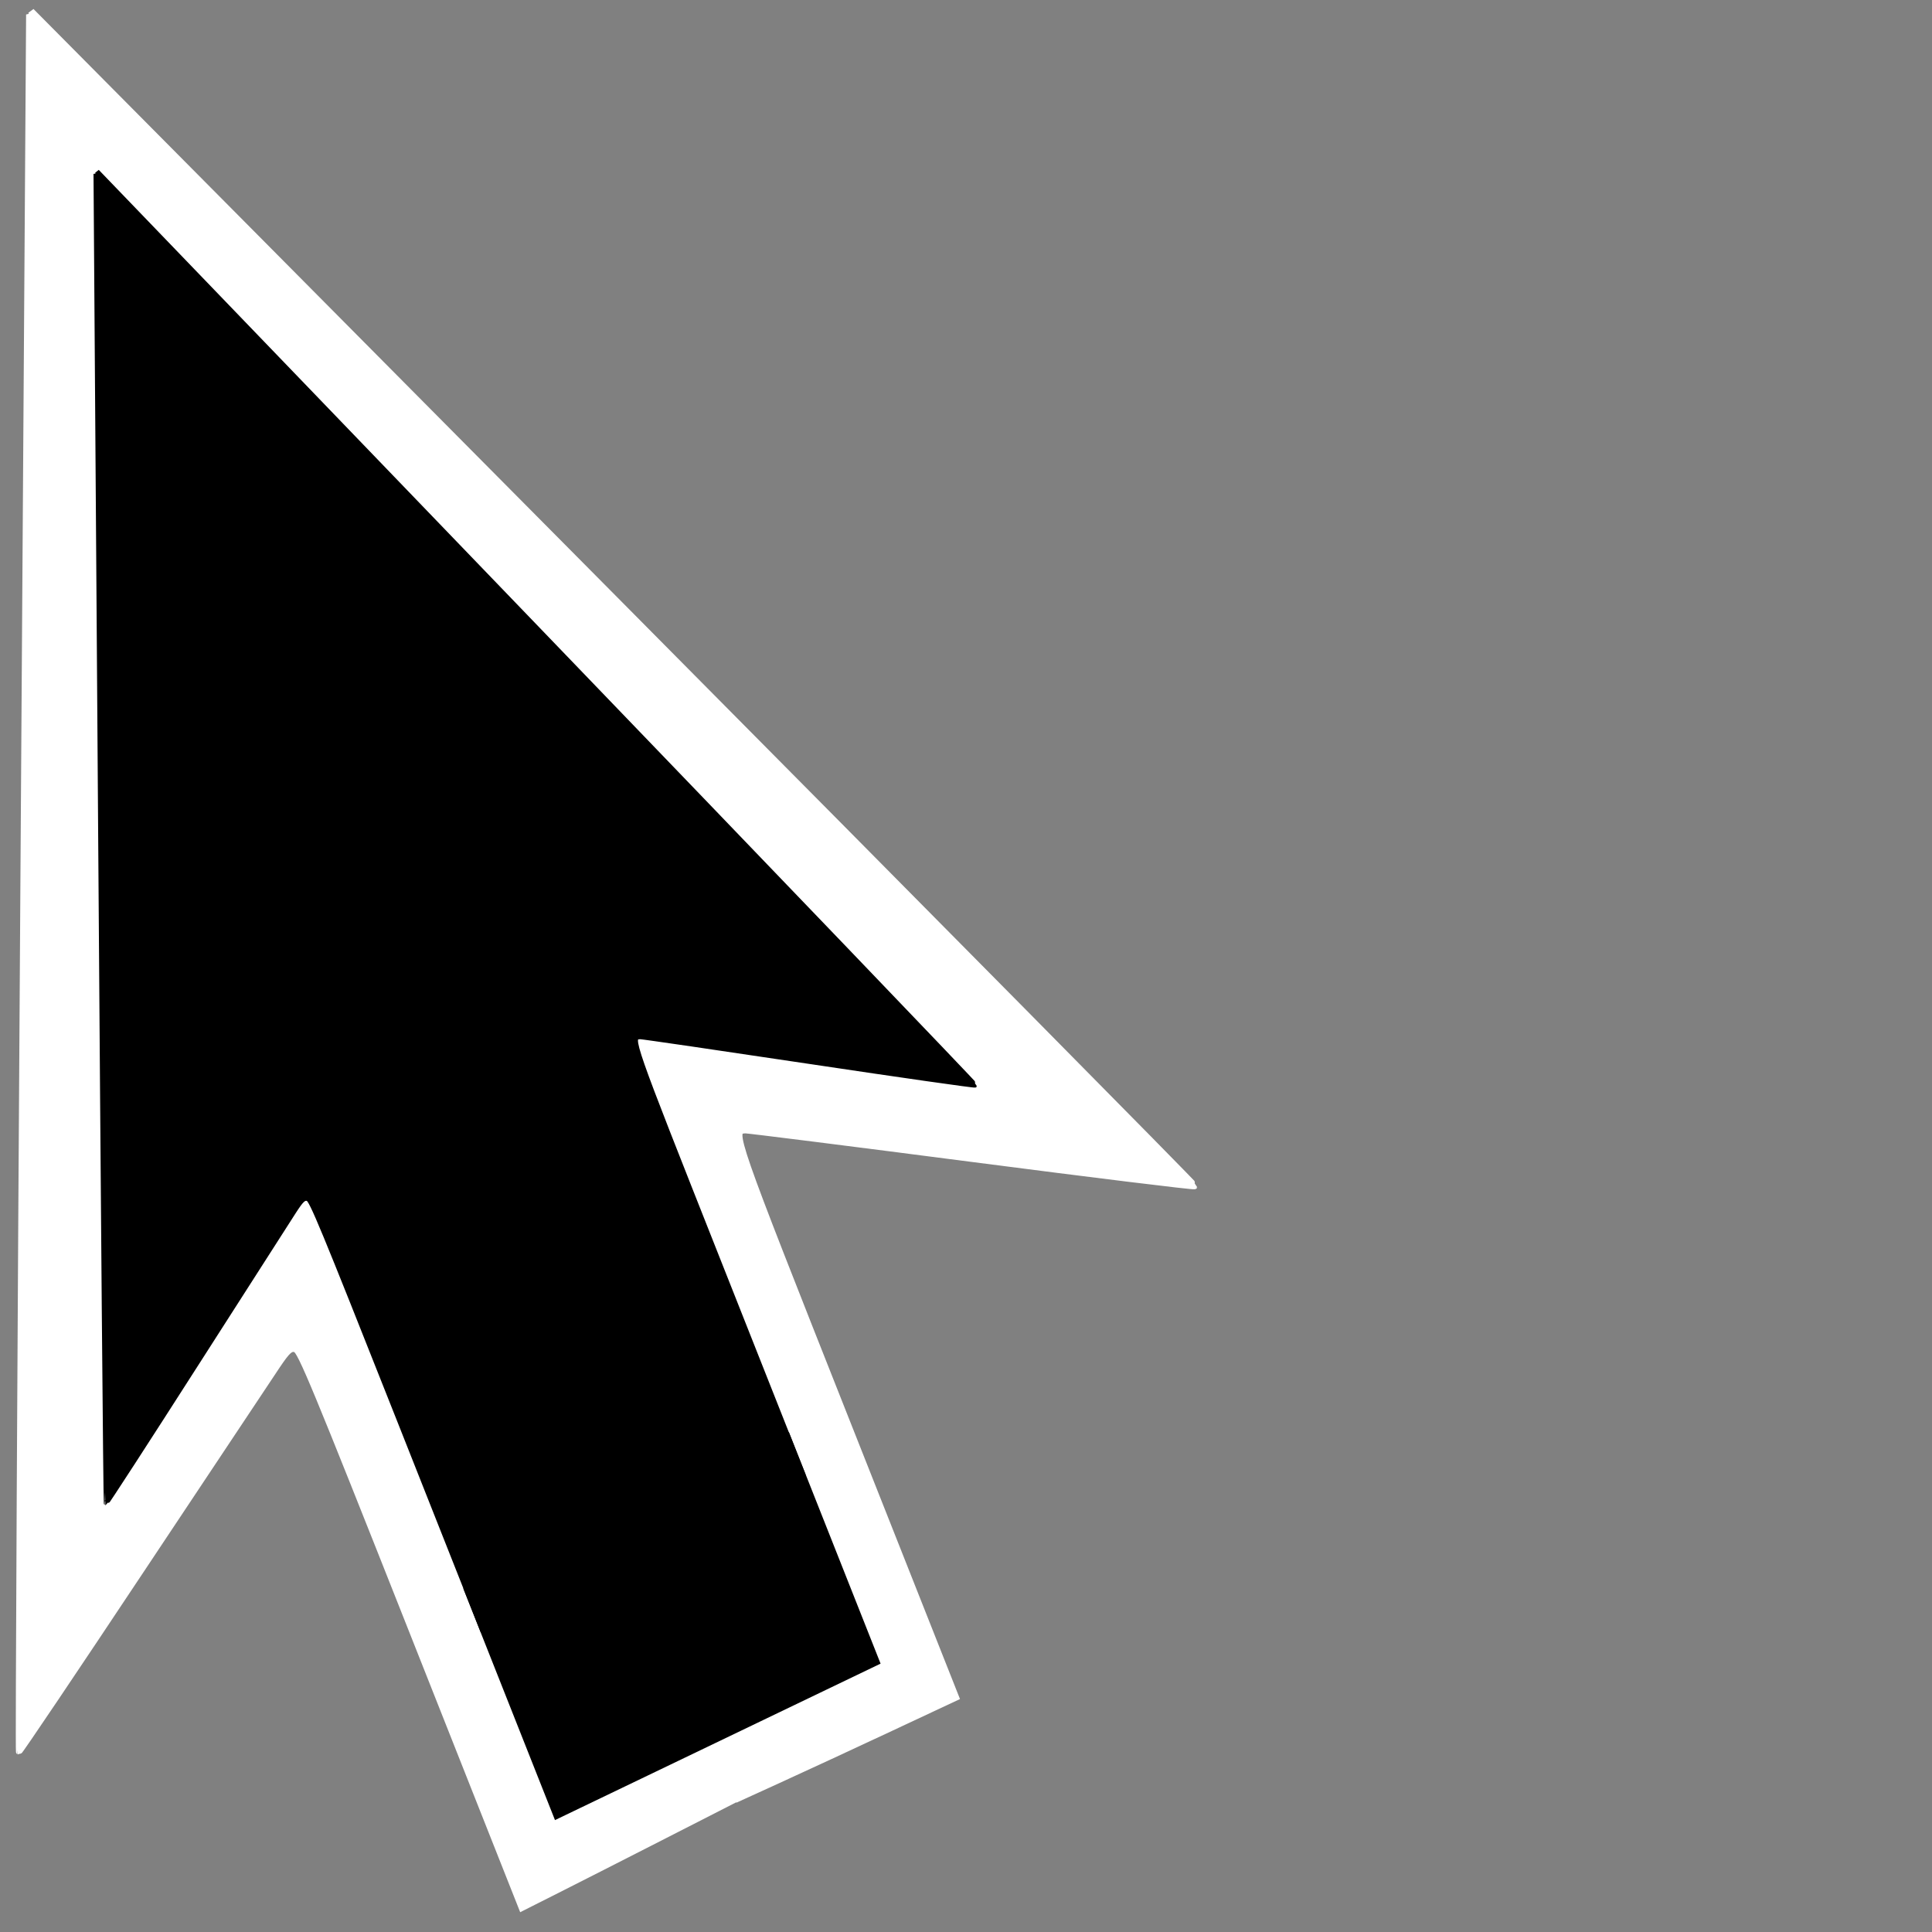 <?xml version="1.0" encoding="UTF-8" standalone="no"?>
<!-- Created with Inkscape (http://www.inkscape.org/) -->

<svg
   xmlns:osb="http://www.openswatchbook.org/uri/2009/osb"
   xmlns:dc="http://purl.org/dc/elements/1.1/"
   xmlns:cc="http://creativecommons.org/ns#"
   xmlns:rdf="http://www.w3.org/1999/02/22-rdf-syntax-ns#"
   xmlns:svg="http://www.w3.org/2000/svg"
   xmlns="http://www.w3.org/2000/svg"
   xmlns:sodipodi="http://sodipodi.sourceforge.net/DTD/sodipodi-0.dtd"
   xmlns:inkscape="http://www.inkscape.org/namespaces/inkscape"
   width="100mm"
   height="100mm"
   viewBox="0 0 354.331 354.331"
   id="svg4167"
   version="1.1"
   inkscape:version="0.91 r13725"
   sodipodi:docname="pointer2.svg"
   inkscape:export-filename="/home/rodsmith/programming/refind/current/icons-build/pointer.png"
   inkscape:export-xdpi="32.511997"
   inkscape:export-ydpi="32.511997">
  <rect x="0" y="0" width="354.331" height="354.331" fill="#808080" stroke="none"/>
  <defs
     id="defs4169">
    <linearGradient
       id="linearGradient4839"
       osb:paint="solid">
      <stop
         style="stop-color:#000000;stop-opacity:1;"
         offset="0"
         id="stop4841" />
    </linearGradient>
    <inkscape:path-effect
       effect="powerstroke"
       id="path-effect4829"
       is_visible="true"
       offset_points="0,0.5"
       sort_points="true"
       interpolator_type="CubicBezierJohan"
       interpolator_beta="0.2"
       start_linecap_type="zerowidth"
       linejoin_type="round"
       miter_limit="4"
       end_linecap_type="zerowidth"
       cusp_linecap_type="round" />
    <inkscape:path-effect
       effect="powerstroke"
       id="path-effect4267"
       is_visible="true"
       offset_points="0,0.5"
       sort_points="true"
       interpolator_type="CubicBezierJohan"
       interpolator_beta="0.2"
       start_linecap_type="zerowidth"
       linejoin_type="round"
       miter_limit="4"
       end_linecap_type="zerowidth"
       cusp_linecap_type="round" />
    <inkscape:path-effect
       effect="powerstroke"
       id="path-effect4261"
       is_visible="true"
       offset_points="0,0.5"
       sort_points="true"
       interpolator_type="CubicBezierJohan"
       interpolator_beta="0.2"
       start_linecap_type="zerowidth"
       linejoin_type="round"
       miter_limit="4"
       end_linecap_type="zerowidth"
       cusp_linecap_type="round" />
    <inkscape:path-effect
       effect="spiro"
       id="path-effect4253"
       is_visible="true" />
    <inkscape:path-effect
       effect="spiro"
       id="path-effect4249"
       is_visible="true" />
    <inkscape:path-effect
       effect="spiro"
       id="path-effect4245"
       is_visible="true" />
    <inkscape:path-effect
       effect="spiro"
       id="path-effect4241"
       is_visible="true" />
    <inkscape:path-effect
       effect="powerstroke"
       id="path-effect4237"
       is_visible="true"
       offset_points="0,0.5"
       sort_points="true"
       interpolator_type="CubicBezierJohan"
       interpolator_beta="0.2"
       start_linecap_type="zerowidth"
       linejoin_type="round"
       miter_limit="4"
       end_linecap_type="zerowidth"
       cusp_linecap_type="round" />
    <inkscape:path-effect
       effect="spiro"
       id="path-effect4235"
       is_visible="true" />
    <inkscape:path-effect
       effect="spiro"
       id="path-effect4231"
       is_visible="true" />
    <inkscape:path-effect
       effect="spiro"
       id="path-effect4227"
       is_visible="true" />
    <inkscape:path-effect
       effect="spiro"
       id="path-effect4223"
       is_visible="true" />
    <inkscape:path-effect
       effect="powerstroke"
       id="path-effect4181"
       is_visible="true"
       offset_points="0,0.5"
       sort_points="true"
       interpolator_type="CubicBezierJohan"
       interpolator_beta="0.2"
       start_linecap_type="zerowidth"
       linejoin_type="round"
       miter_limit="4"
       end_linecap_type="zerowidth"
       cusp_linecap_type="round" />
    <inkscape:path-effect
       effect="powerstroke"
       id="path-effect4177"
       is_visible="true"
       offset_points="6.992,0.271"
       sort_points="true"
       interpolator_type="Linear"
       interpolator_beta="0.2"
       start_linecap_type="zerowidth"
       linejoin_type="round"
       miter_limit="4"
       end_linecap_type="zerowidth"
       cusp_linecap_type="round" />
    <inkscape:path-effect
       effect="powerstroke"
       id="path-effect4181-3"
       is_visible="true"
       offset_points="0,0.5"
       sort_points="true"
       interpolator_type="Linear"
       interpolator_beta="0.2"
       start_linecap_type="zerowidth"
       linejoin_type="round"
       miter_limit="4"
       end_linecap_type="zerowidth"
       cusp_linecap_type="round" />
    <inkscape:path-effect
       effect="powerstroke"
       id="path-effect4267-7"
       is_visible="true"
       offset_points="0,0.5"
       sort_points="true"
       interpolator_type="Linear"
       interpolator_beta="0.2"
       start_linecap_type="zerowidth"
       linejoin_type="round"
       miter_limit="4"
       end_linecap_type="zerowidth"
       cusp_linecap_type="round" />
    <inkscape:path-effect
       effect="powerstroke"
       id="path-effect4829-3"
       is_visible="true"
       offset_points="0,0.5"
       sort_points="true"
       interpolator_type="Linear"
       interpolator_beta="0.2"
       start_linecap_type="zerowidth"
       linejoin_type="round"
       miter_limit="4"
       end_linecap_type="zerowidth"
       cusp_linecap_type="round" />
    <inkscape:path-effect
       effect="powerstroke"
       id="path-effect4829-9"
       is_visible="true"
       offset_points="0,0.5"
       sort_points="true"
       interpolator_type="Linear"
       interpolator_beta="0.2"
       start_linecap_type="zerowidth"
       linejoin_type="round"
       miter_limit="4"
       end_linecap_type="zerowidth"
       cusp_linecap_type="round" />
    <inkscape:path-effect
       effect="powerstroke"
       id="path-effect4829-3-1"
       is_visible="true"
       offset_points="0,0.5"
       sort_points="true"
       interpolator_type="Linear"
       interpolator_beta="0.2"
       start_linecap_type="zerowidth"
       linejoin_type="round"
       miter_limit="4"
       end_linecap_type="zerowidth"
       cusp_linecap_type="round" />
  </defs>
  <sodipodi:namedview
     id="base"
     pagecolor="#808080"
     bordercolor="#666666"
     borderopacity="1.0"
     inkscape:pageopacity="0"
     inkscape:pageshadow="2"
     inkscape:zoom="1.1720069"
     inkscape:cx="294.35852"
     inkscape:cy="222.22297"
     inkscape:document-units="px"
     inkscape:current-layer="layer1"
     showgrid="false"
     inkscape:snap-bbox="true"
     inkscape:window-width="1394"
     inkscape:window-height="975"
     inkscape:window-x="418"
     inkscape:window-y="42"
     inkscape:window-maximized="0" />
  <g
     inkscape:label="Layer 1"
     inkscape:groupmode="layer"
     id="layer1"
     transform="translate(0,-698.032)">
    <g
       id="g4978"
       transform="matrix(1.078,-0.518,0.47,1.187,-676.663,-27.784)">
      <g
         transform="matrix(1.156,0,0,1.072,31.181,-44.203)"
         id="g4943">
        <path
           style="opacity:1;fill:#ffffff;fill-opacity:1;stroke:#ffffff;stroke-width:0.853;stroke-miterlimit:4;stroke-dasharray:none;stroke-opacity:1"
           d="m 206.596,956.365 c 4.2e-4,-35.335 -0.077,-40.221 -0.645,-40.692 -0.534,-0.443 -1.068,-0.275 -3.093,0.979 -1.346,0.833 -13.292,8.332 -26.548,16.663 -13.255,8.331 -24.16,15.089 -24.232,15.016 -0.073,-0.073 19.316,-47.297 43.085,-104.943 l 43.217,-104.811 0.328,56.447 c 0.18,31.046 0.205,88.919 0.054,128.606 l -0.274,72.159 -10.72,0.266 c -5.896,0.146 -13.072,0.311 -15.946,0.367 l -5.227,0.101 4.2e-4,-40.157 1.6e-4,0 z"
           id="path4896-9"
           inkscape:connector-curvature="0" />
        <path
           style="opacity:1;fill:#ffffff;fill-opacity:1;stroke:#ffffff;stroke-width:0.853;stroke-miterlimit:4;stroke-dasharray:none;stroke-opacity:1"
           d="m 245.135,995.989 -6.439,-0.129 -0.187,-67.502 c -0.103,-37.126 -0.085,-95.068 0.04,-128.76 l 0.227,-61.259 43.251,104.896 c 23.788,57.693 43.178,104.956 43.088,105.028 -0.089,0.073 -11.873,-7.245 -26.186,-16.263 -14.313,-9.017 -26.291,-16.506 -26.619,-16.642 -1.741,-0.722 -1.751,-0.487 -1.751,41.142 l 0,39.807 -9.492,-0.095 c -5.221,-0.052 -12.39,-0.153 -15.931,-0.224 z"
           id="path4898-3"
           inkscape:connector-curvature="0" />
      </g>
      <g
         transform="matrix(0.739,0,0,0.77,207.986,220.04)"
         id="g4970">
        <path
           style="opacity:1;fill:#000000;fill-opacity:1;stroke:#000000;stroke-width:0.95;stroke-miterlimit:4;stroke-dasharray:none;stroke-opacity:1"
           d="m 97.538,950.883 c 4.85e-4,-37.885 -0.089,-43.123 -0.746,-43.629 -0.618,-0.475 -1.235,-0.294 -3.576,1.05 -1.556,0.893 -15.37,8.933 -30.698,17.866 -15.327,8.933 -27.936,16.178 -28.02,16.1 -0.084,-0.078 22.335,-50.71 49.82,-112.516 l 49.972,-112.374 0.379,60.52 c 0.209,33.286 0.237,95.335 0.063,137.886 l -0.317,77.366 -12.395,0.285 c -6.817,0.157 -15.115,0.333 -18.439,0.393 l -6.044,0.108 4.85e-4,-43.054 1.85e-4,0 z"
           id="path4896-9-0"
           inkscape:connector-curvature="0" />
        <path
           style="opacity:1;fill:#000000;fill-opacity:1;stroke:#000000;stroke-width:0.95;stroke-miterlimit:4;stroke-dasharray:none;stroke-opacity:1"
           d="m 142.102,993.367 -7.446,-0.139 -0.216,-72.373 c -0.119,-39.805 -0.098,-101.928 0.046,-138.052 l 0.262,-65.679 50.011,112.465 c 27.506,61.856 49.927,112.529 49.824,112.607 -0.103,0.078 -13.729,-7.768 -30.279,-17.437 -16.55,-9.668 -30.401,-17.698 -30.78,-17.843 -2.014,-0.774 -2.025,-0.522 -2.025,44.111 l 0,42.68 -10.976,-0.102 c -6.037,-0.056 -14.327,-0.164 -18.422,-0.24 z"
           id="path4898-3-6"
           inkscape:connector-curvature="0" />
      </g>
      <rect
         y="979.971"
         x="280.707"
         height="33.77"
         width="53.378"
         id="rect4976"
         style="opacity:1;fill:#000000;fill-opacity:1;stroke:#000000;stroke-width:2.016;stroke-miterlimit:4;stroke-dasharray:none;stroke-opacity:1" />
    </g>
  </g>
</svg>
